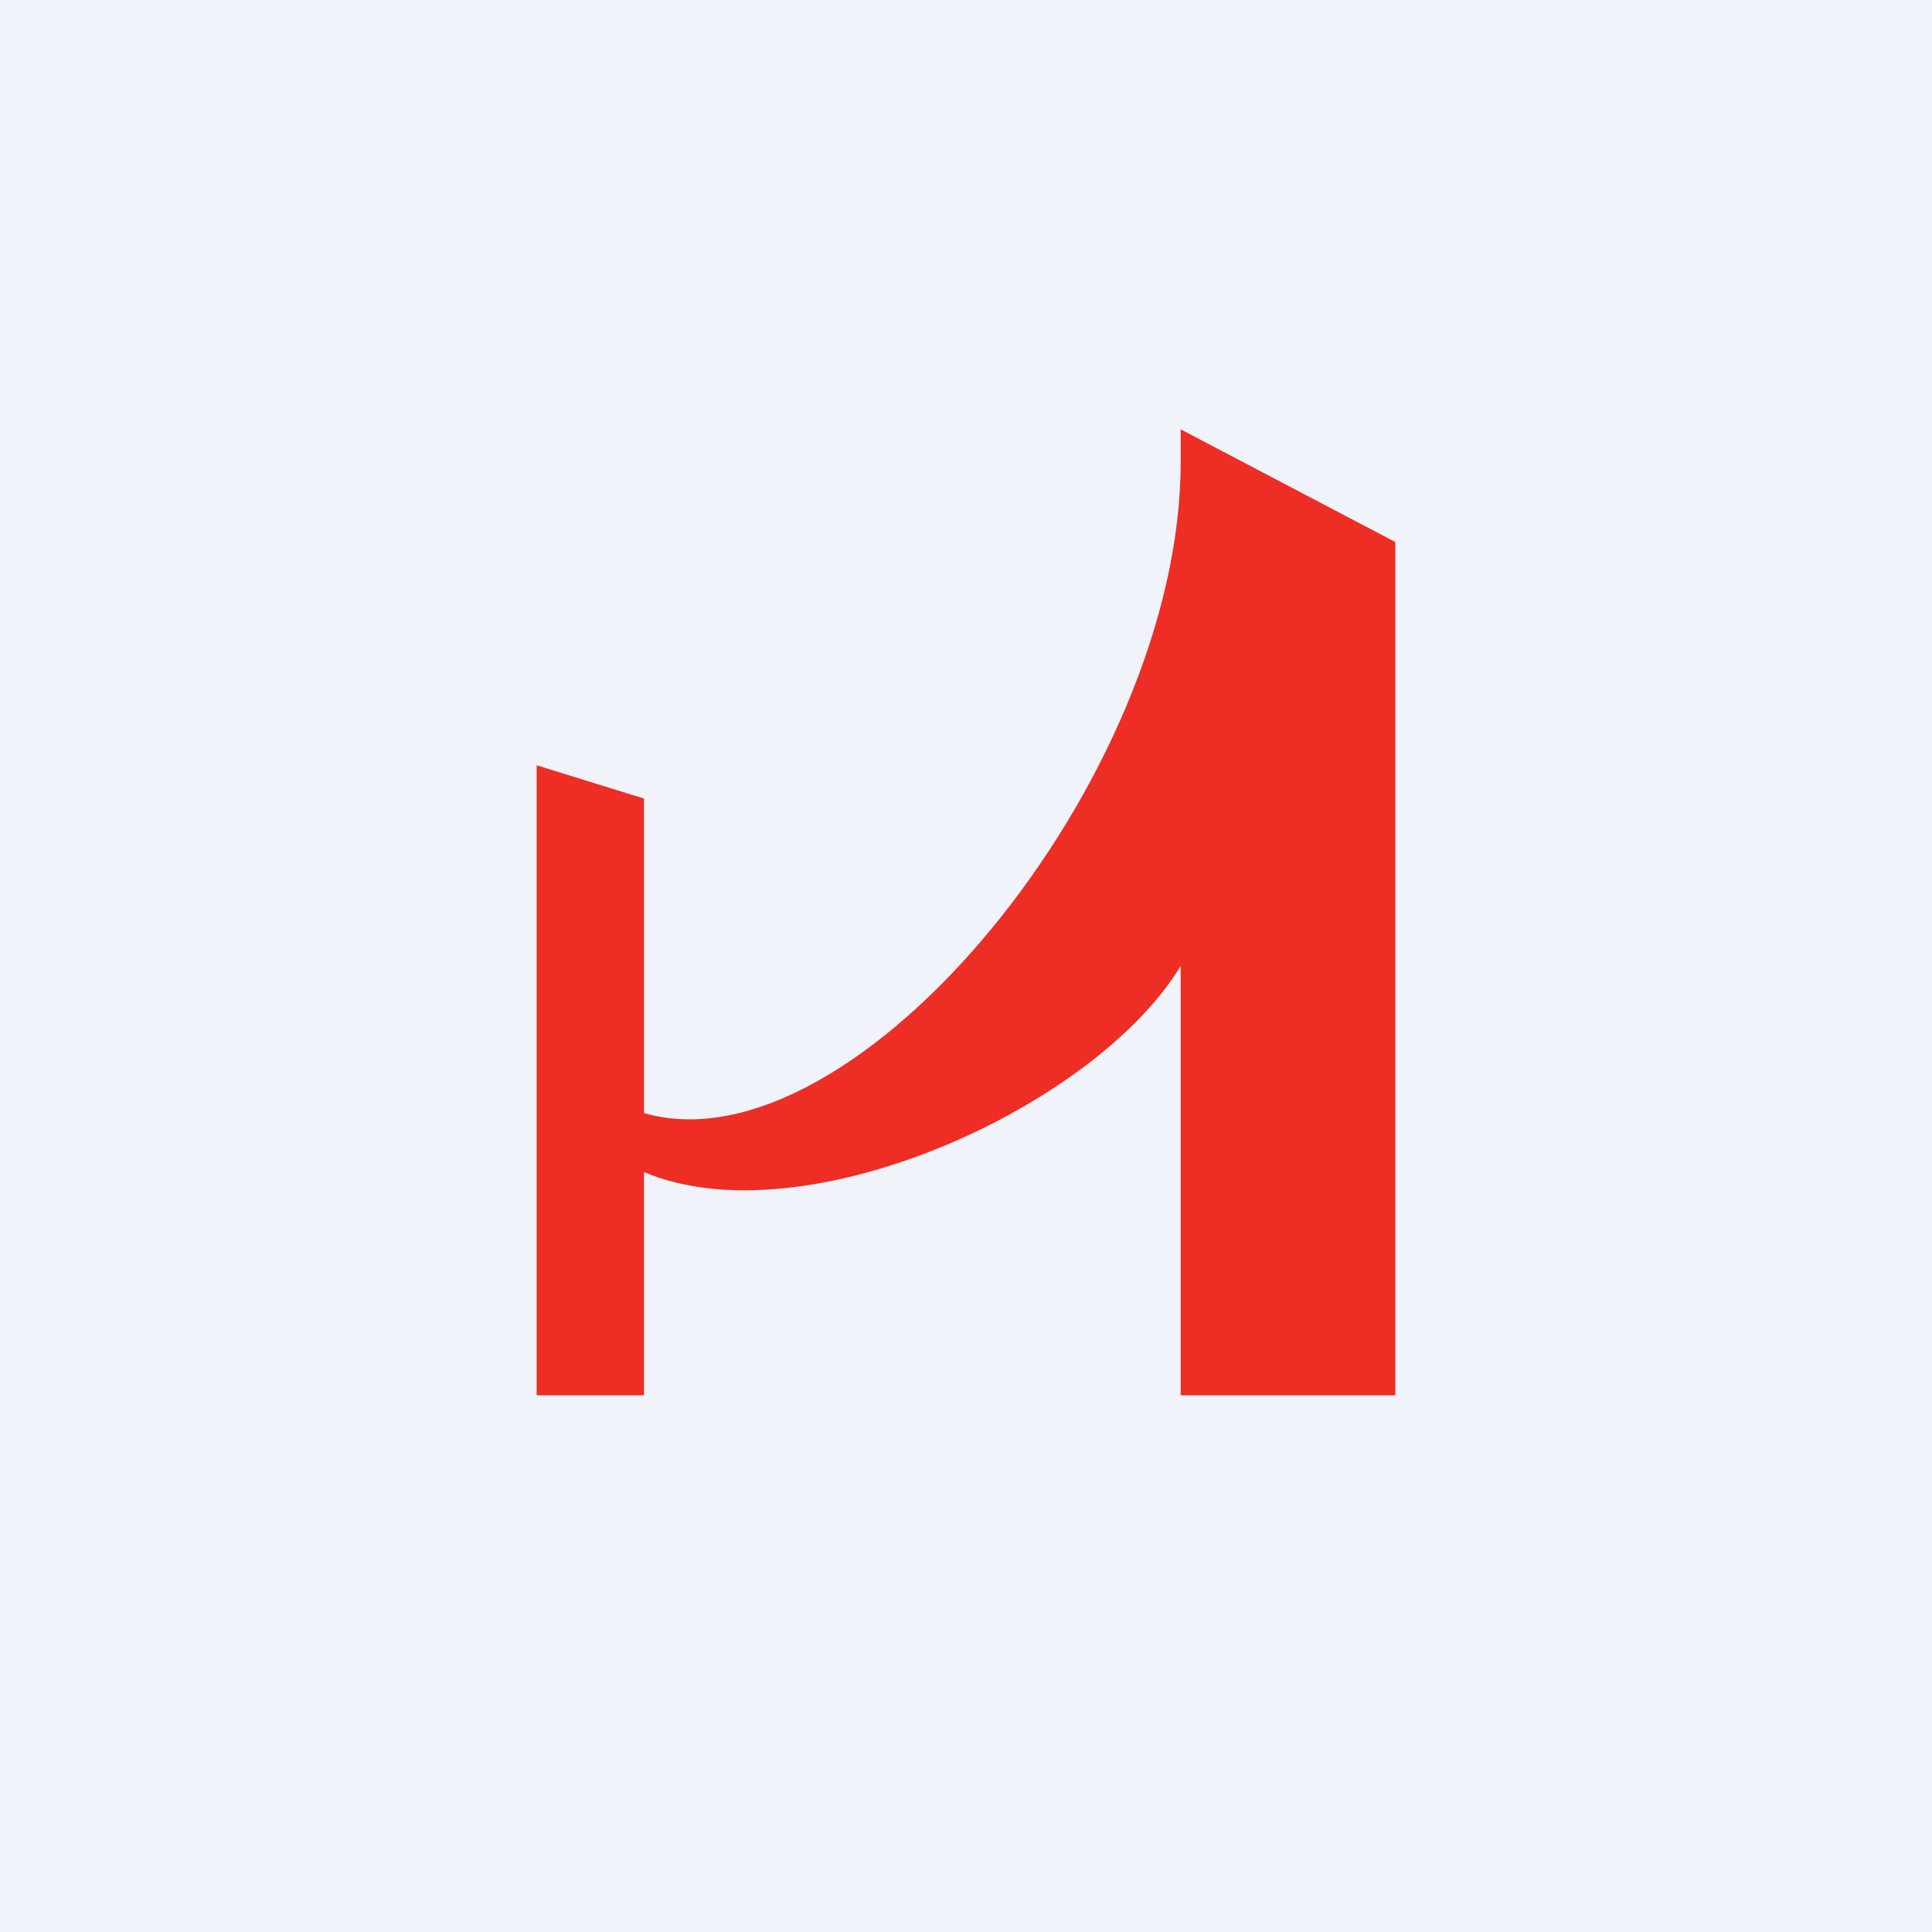 <!-- by TradingView --><svg width="18" height="18" viewBox="0 0 18 18" xmlns="http://www.w3.org/2000/svg"><path fill="#F0F3FA" d="M0 0h18v18H0z"/><path d="M11 4v.31c0 2.94-3.04 6.63-5 6.06V7.44l-1-.31V13h1v-2.08c1.49.63 4.2-.6 5-1.92v4h2V5.05L11 4Z" fill="#EE2D24"/></svg>